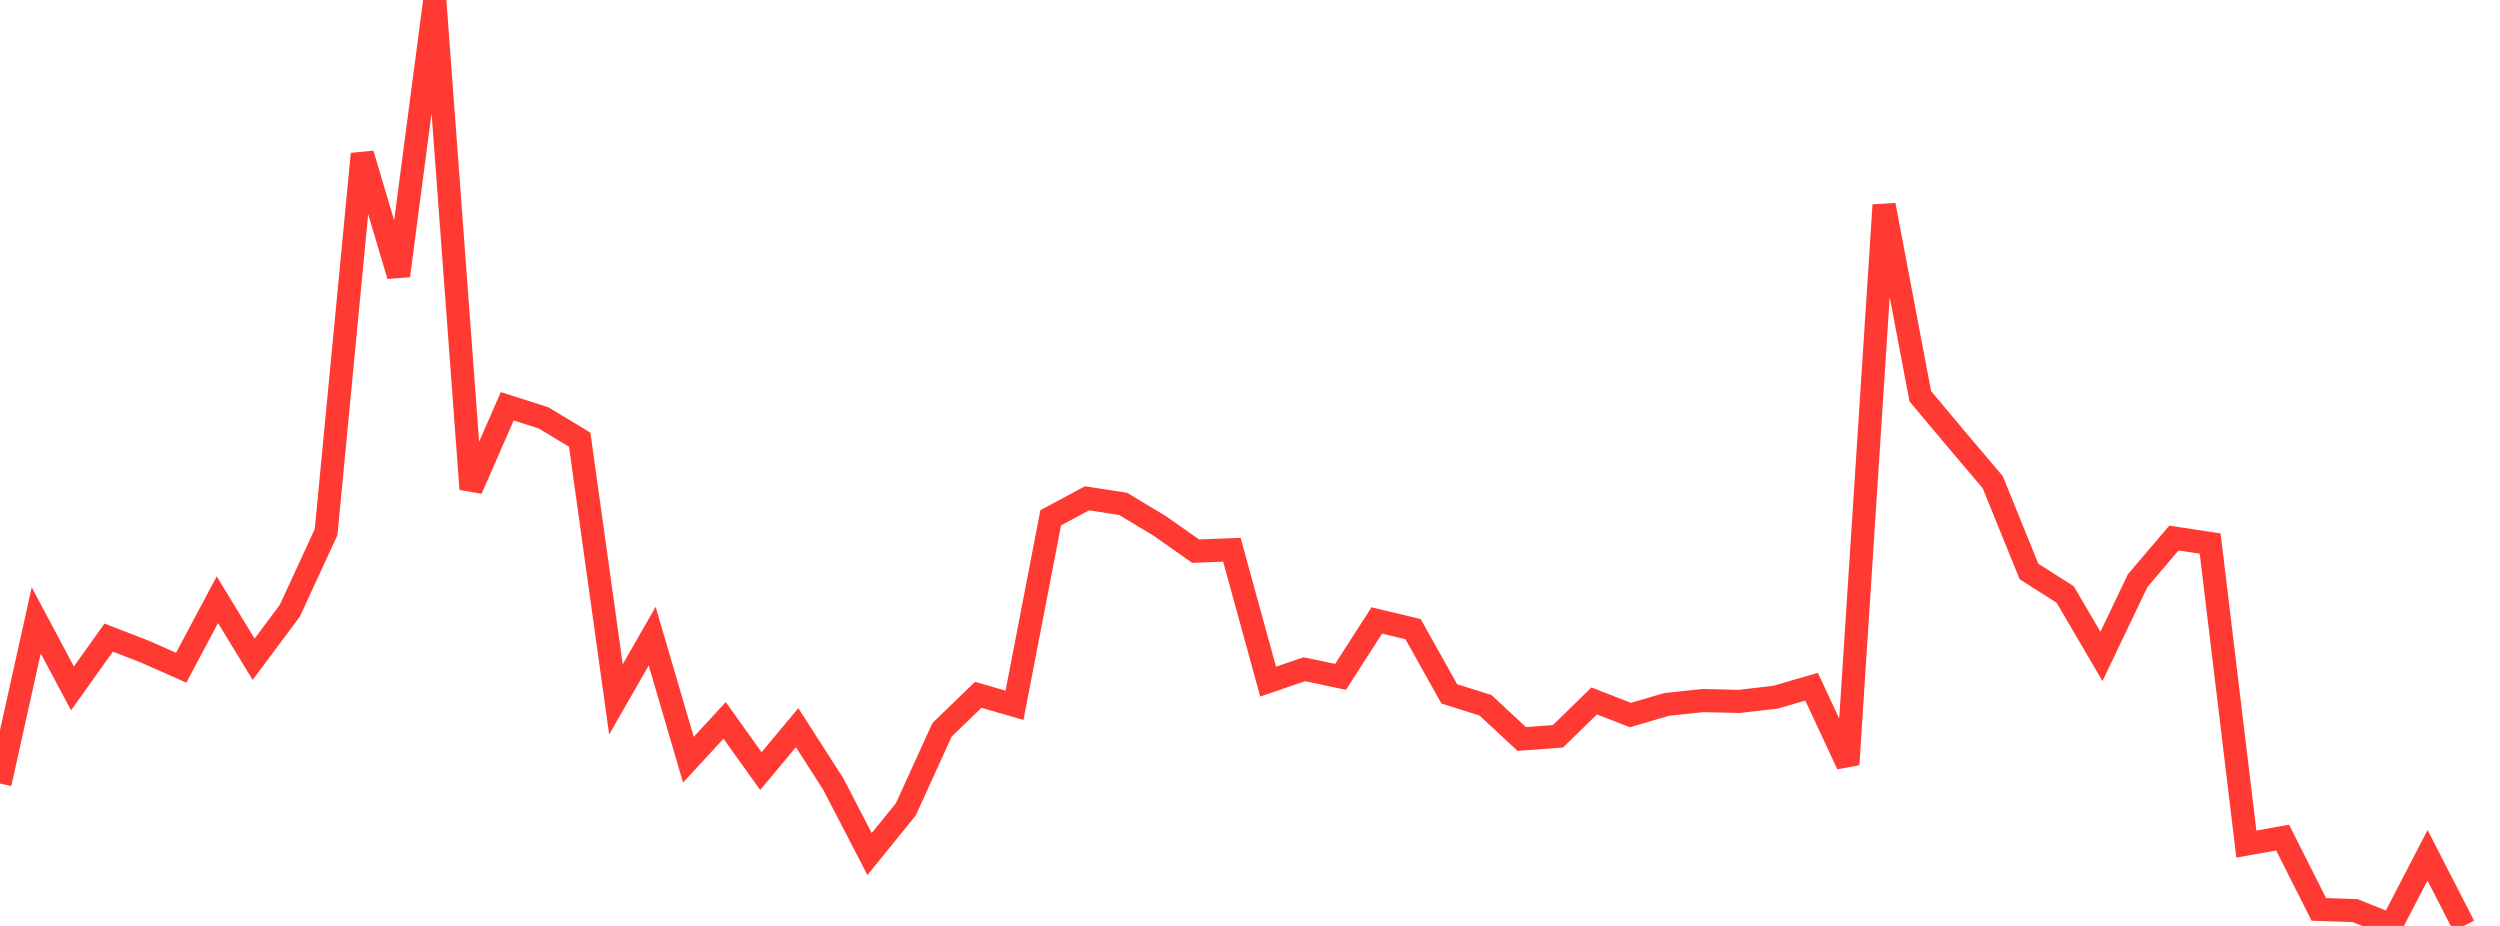 <?xml version="1.0" standalone="no"?>
<!DOCTYPE svg PUBLIC "-//W3C//DTD SVG 1.1//EN" "http://www.w3.org/Graphics/SVG/1.1/DTD/svg11.dtd">

<svg width="135" height="50" viewBox="0 0 135 50" preserveAspectRatio="none" 
  xmlns="http://www.w3.org/2000/svg"
  xmlns:xlink="http://www.w3.org/1999/xlink">


<polyline points="0.0, 42.31 1.957, 33.5 3.913, 37.174 5.87, 34.43 7.826, 35.189 9.783, 36.056 11.739, 32.385 13.696, 35.601 15.652, 32.977 17.609, 28.734 19.565, 8.313 21.522, 14.888 23.478, 0.0 25.435, 26.413 27.391, 21.939 29.348, 22.562 31.304, 23.742 33.261, 37.767 35.217, 34.353 37.174, 41.024 39.13, 38.902 41.087, 41.639 43.043, 39.294 45.0, 42.342 46.957, 46.118 48.913, 43.708 50.87, 39.412 52.826, 37.519 54.783, 38.087 56.739, 27.959 58.696, 26.909 60.652, 27.211 62.609, 28.39 64.565, 29.762 66.522, 29.686 68.478, 36.807 70.435, 36.139 72.391, 36.549 74.348, 33.505 76.304, 33.972 78.261, 37.469 80.217, 38.085 82.174, 39.905 84.13, 39.76 86.087, 37.85 88.043, 38.613 90.0, 38.037 91.957, 37.831 93.913, 37.876 95.87, 37.651 97.826, 37.082 99.783, 41.28 101.739, 11.073 103.696, 21.397 105.652, 23.73 107.609, 26.04 109.565, 30.86 111.522, 32.105 113.478, 35.446 115.435, 31.353 117.391, 29.055 119.348, 29.351 121.304, 45.58 123.261, 45.23 125.217, 49.107 127.174, 49.173 129.13, 49.957 131.087, 46.185 133.043, 50.0" fill="none" stroke="#ff3a33" stroke-width="1.25"/>

</svg>